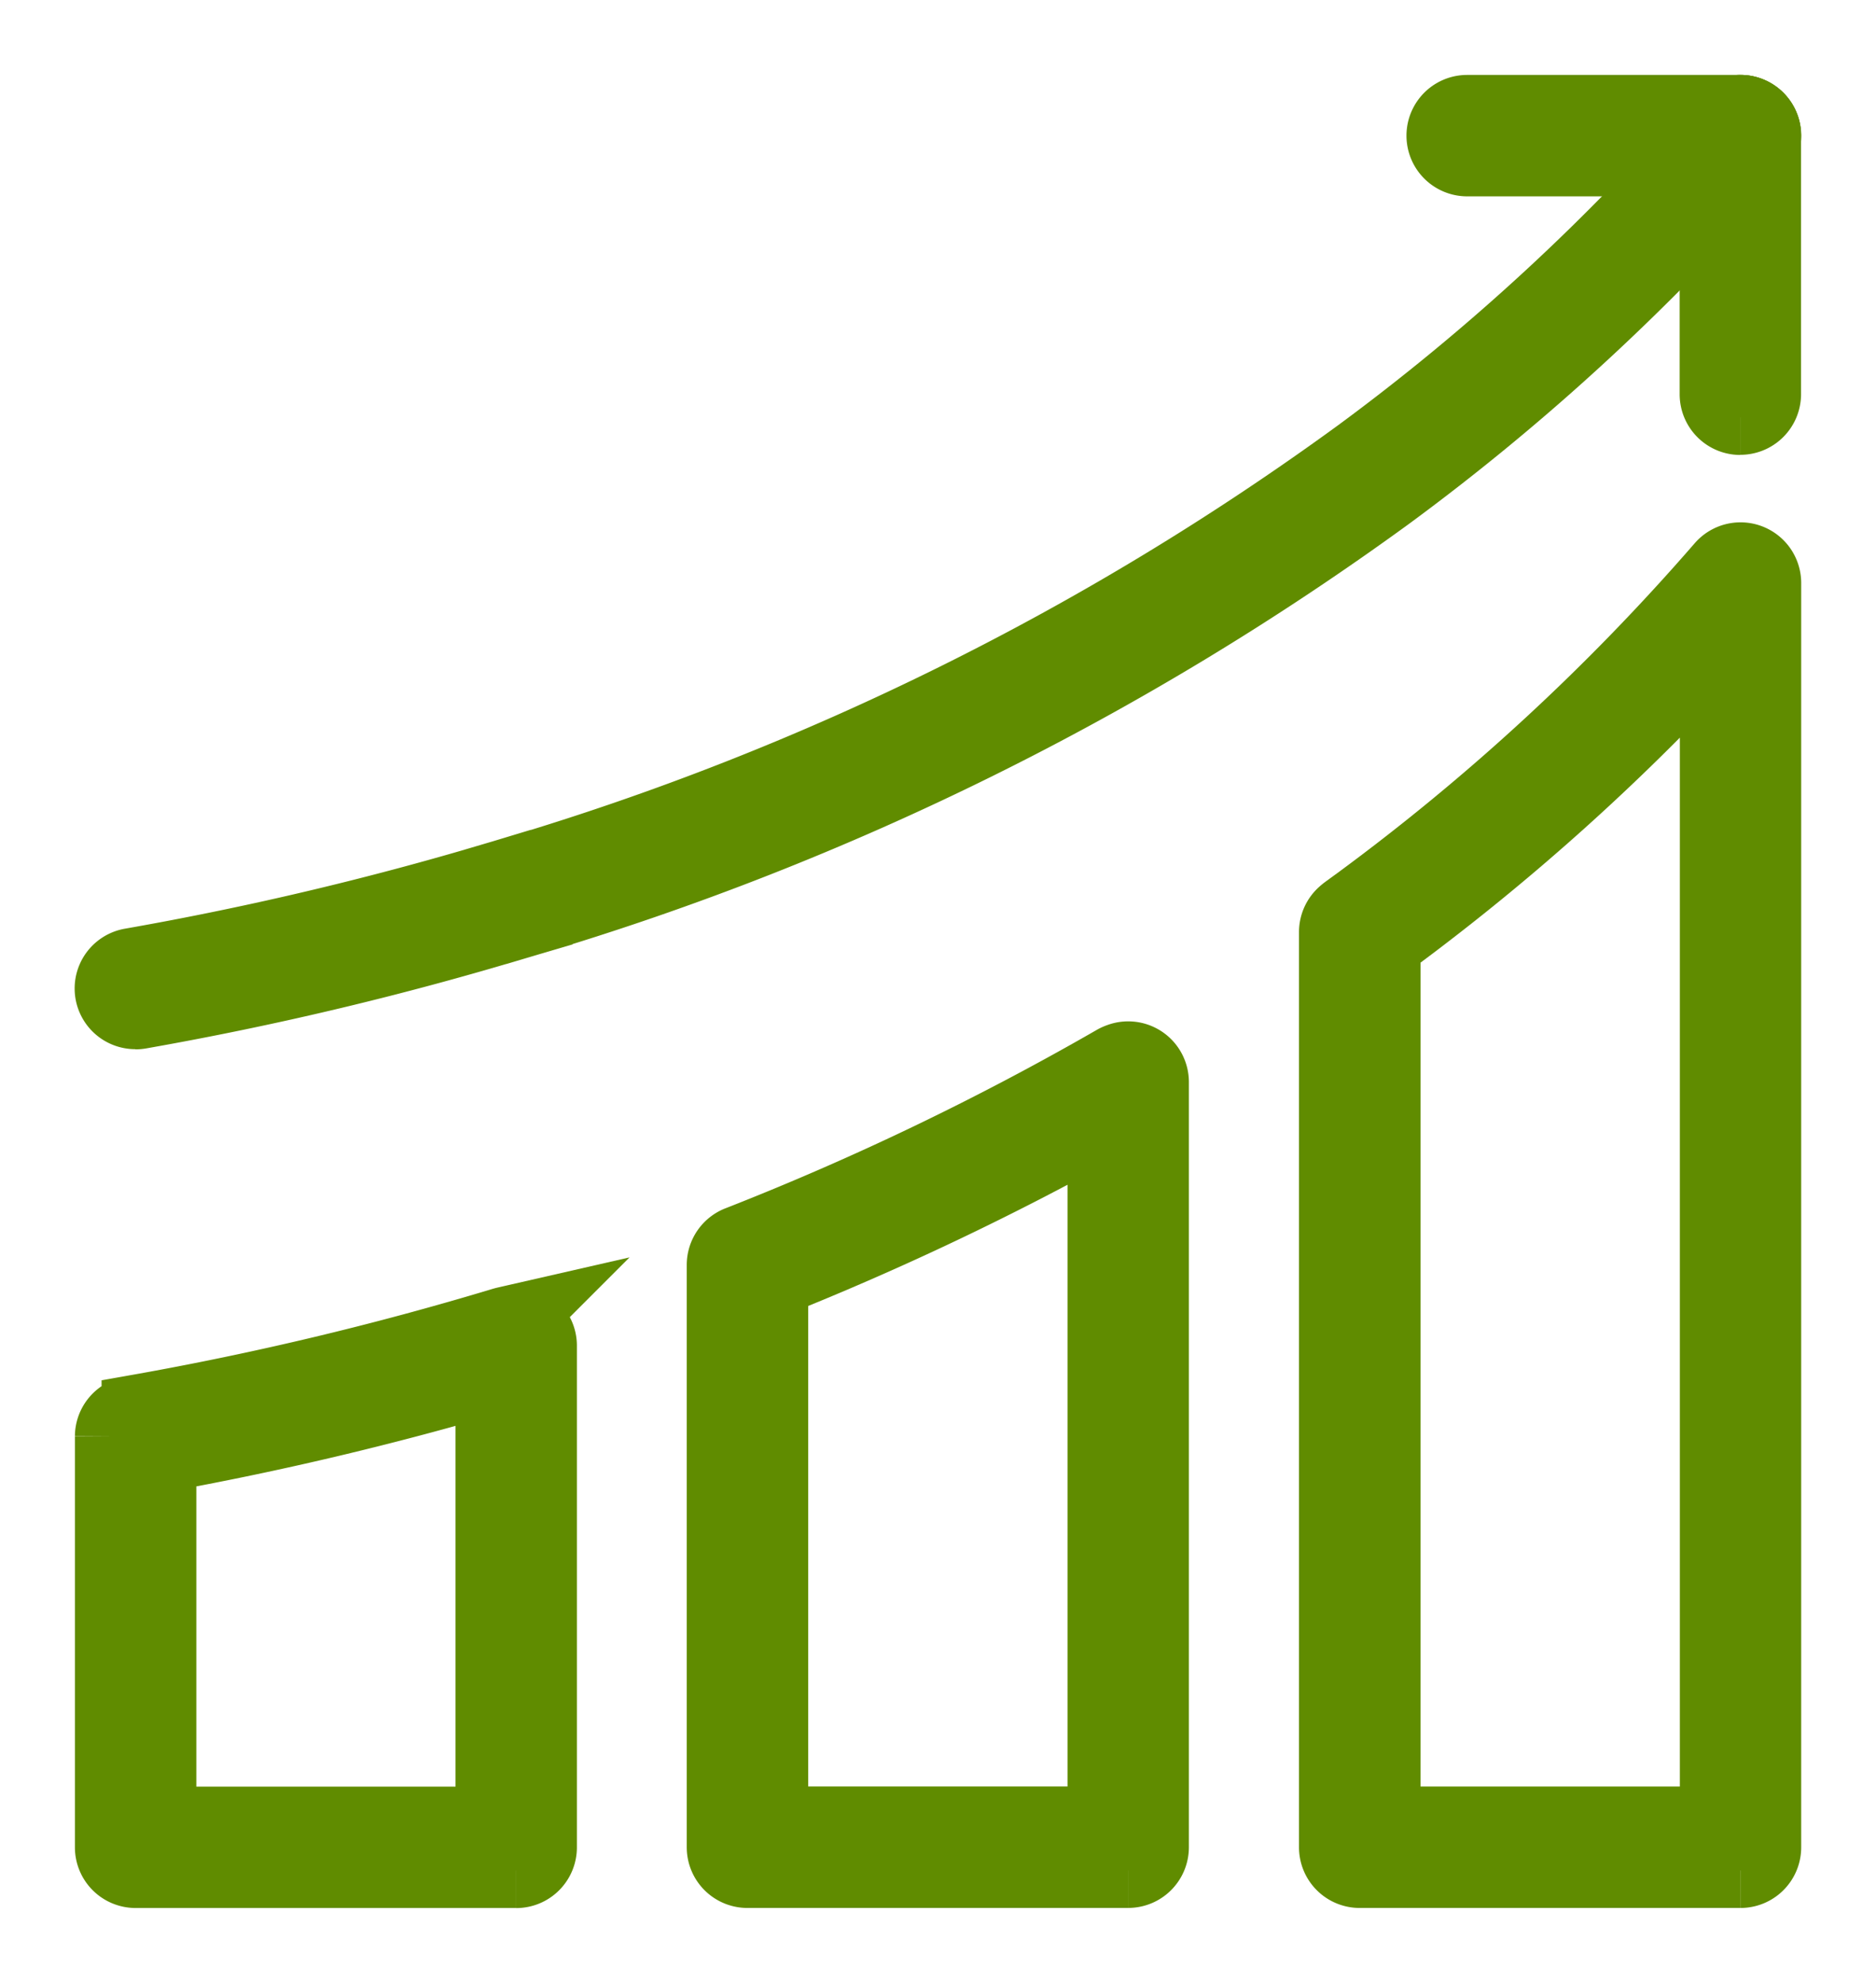 <svg xmlns="http://www.w3.org/2000/svg" xmlns:xlink="http://www.w3.org/1999/xlink" width="50.086" height="52.928" viewBox="0 0 50.086 52.928">
  <defs>
    <clipPath id="clip-path">
      <rect id="Rectangle_203" data-name="Rectangle 203" width="50.086" height="52.928" transform="translate(-3 -3)" fill="#608c00" stroke="#608c00" stroke-width="2"/>
    </clipPath>
  </defs>
  <g id="Group_208" data-name="Group 208" transform="translate(3 3)">
    <g id="Group_207" data-name="Group 207" clip-path="url(#clip-path)">
      <path id="Path_11576" data-name="Path 11576" d="M10.783,147.375H.622a.62.62,0,0,1-.62-.62v-10.97a.621.621,0,0,1,.476-.6l.236-.057a85.322,85.322,0,0,0,9.737-2.324l.042-.011.153-.035a.621.621,0,0,1,.758.605v13.394a.62.62,0,0,1-.62.62m-9.54-1.241h8.92V134.181a86,86,0,0,1-8.92,2.109Z" transform="translate(-0.002 -100.446)" fill="#608c00" stroke="#608c00" stroke-width="2"/>
      <path id="Path_11577" data-name="Path 11577" d="M77.927,125.506H67.762a.62.62,0,0,1-.62-.62V109.341a.621.621,0,0,1,.416-.586,74.987,74.987,0,0,0,10.026-4.818.577.577,0,0,1,.075-.037c.018-.008.036-.015.054-.021a.62.62,0,0,1,.835.582v20.424a.62.62,0,0,1-.62.62m-9.544-1.241h8.924V105.522a76.665,76.665,0,0,1-8.924,4.241Z" transform="translate(-50.807 -78.578)" fill="#608c00" stroke="#608c00" stroke-width="2"/>
      <path id="Path_11578" data-name="Path 11578" d="M145.117,84.077H134.952a.62.62,0,0,1-.62-.62V59.028a.621.621,0,0,1,.22-.474c.017-.016.036-.031.056-.047l.02-.015.323-.235a59.52,59.52,0,0,0,9.7-8.951.62.62,0,0,1,1.089.406V83.457a.62.62,0,0,1-.62.62m-9.544-1.241H144.5V51.342a60.815,60.815,0,0,1-8.812,7.916l-.111.081Z" transform="translate(-101.651 -37.149)" fill="#608c00" stroke="#608c00" stroke-width="2"/>
      <path id="Path_11579" data-name="Path 11579" d="M.62,24.005a.62.62,0,0,1-.106-1.232A86.286,86.286,0,0,0,10.6,20.368l.243.576-.185-.592c.034-.01.068-.021.105-.029A74.325,74.325,0,0,0,33.3,9.169,59.513,59.513,0,0,0,43,.215a.62.62,0,1,1,.939.812,60.771,60.771,0,0,1-9.9,9.141A75.591,75.591,0,0,1,11.089,21.519l-.244-.575.186.592c-.034.01-.068.021-.105.029A87.169,87.169,0,0,1,.728,24a.6.6,0,0,1-.108.009" transform="translate(0 0)" fill="#608c00" stroke="#608c00" stroke-width="2"/>
      <path id="Path_11580" data-name="Path 11580" d="M176.726,8.145a.62.62,0,0,1-.62-.62V.621a.62.62,0,0,1,1.241,0v6.9a.62.62,0,0,1-.62.62" transform="translate(-133.262 -0.001)" fill="#608c00" stroke="#608c00" stroke-width="2"/>
      <path id="Path_11581" data-name="Path 11581" d="M154.043,1.241H146.75a.62.62,0,1,1,0-1.241h7.293a.62.62,0,0,1,0,1.241" transform="translate(-110.579)" fill="#608c00" stroke="#608c00" stroke-width="2"/>
    </g>
  </g>
</svg>
